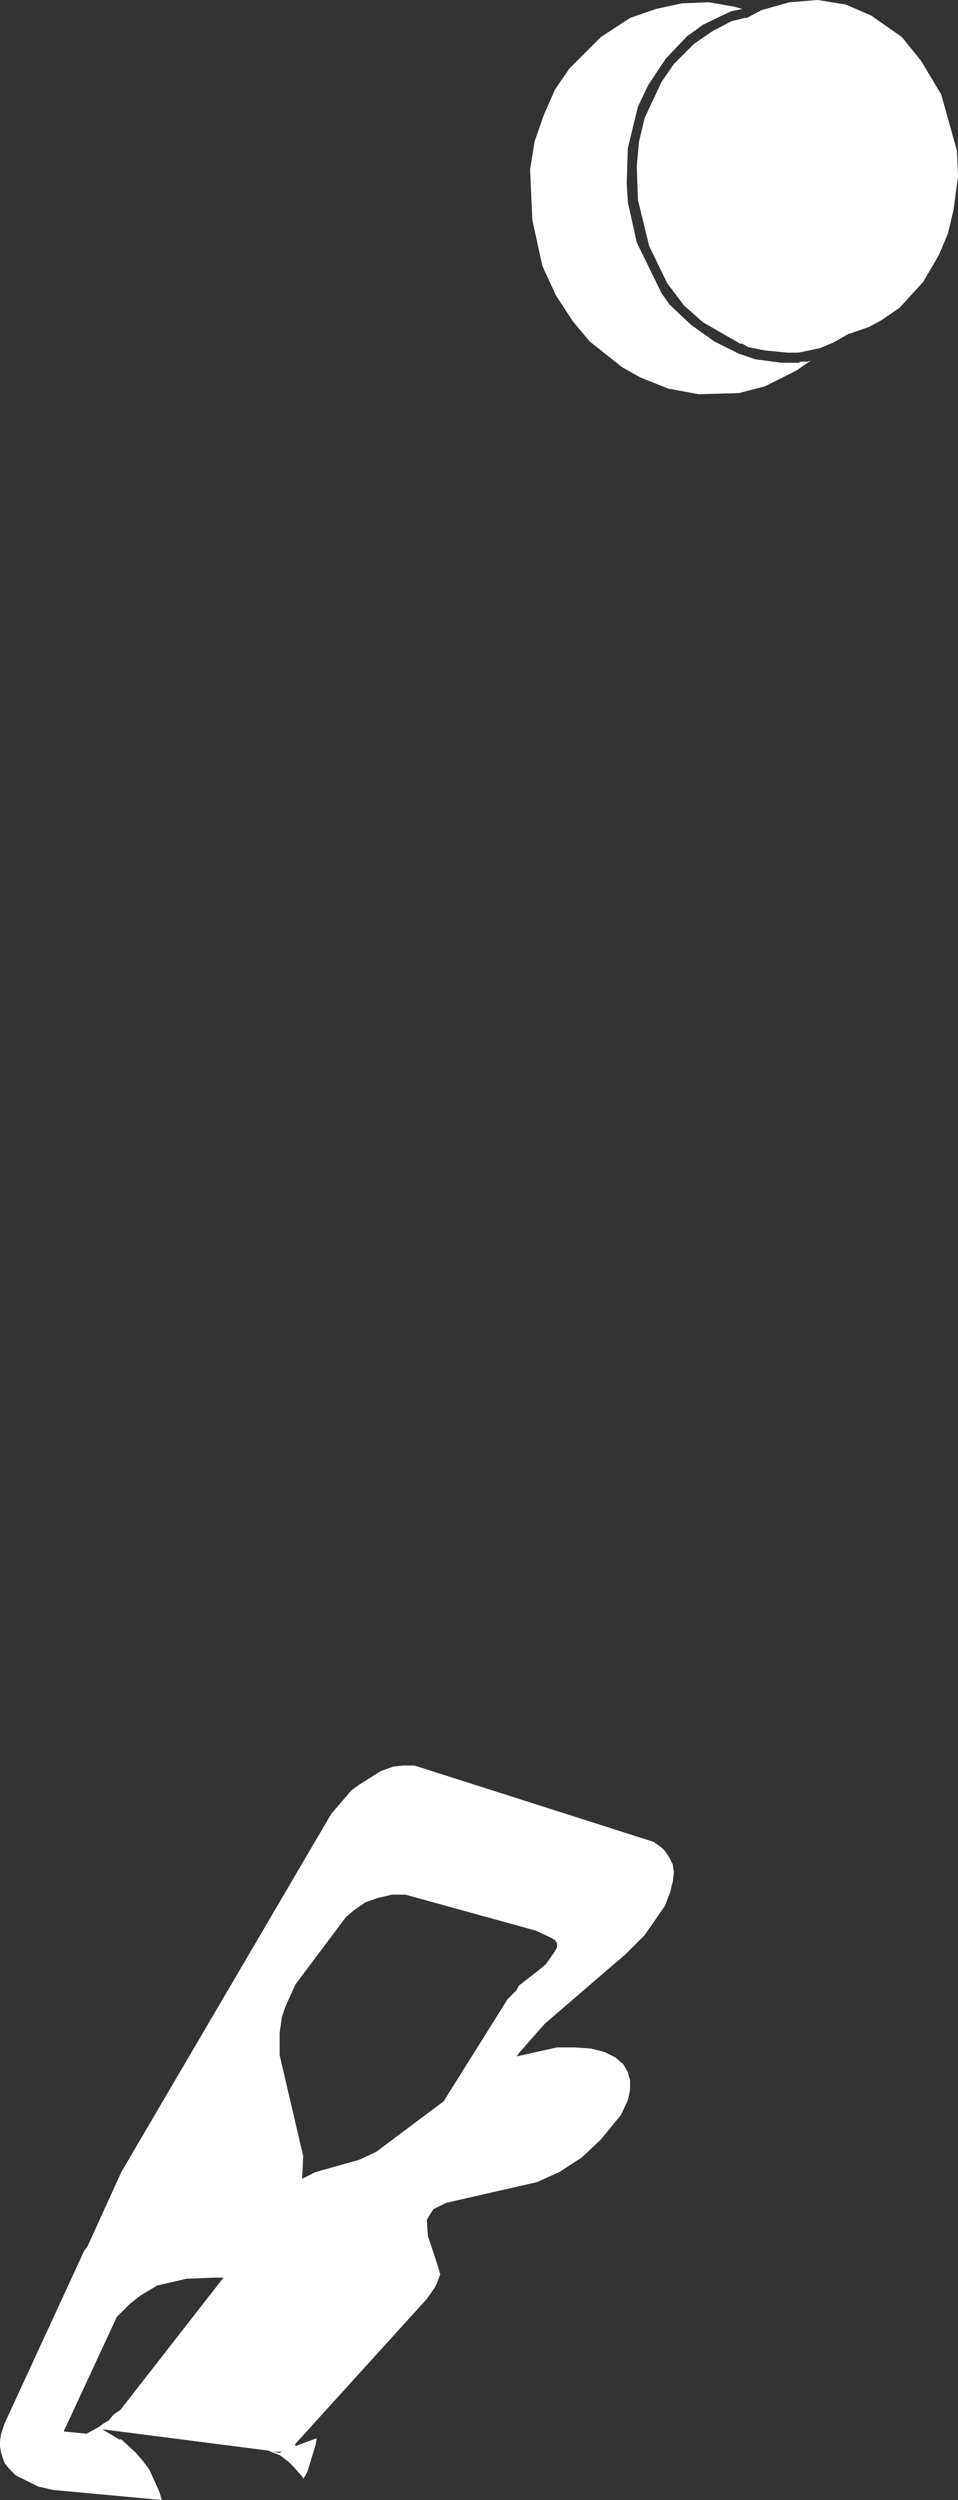 <?xml version="1.0" encoding="UTF-8" standalone="no"?>
<svg xmlns:xlink="http://www.w3.org/1999/xlink" height="111.3px" width="42.65px" xmlns="http://www.w3.org/2000/svg">
  <rect width="100%" height="100%" fill="#333333" stroke="none"/>
  <g transform="matrix(1.0, 0.0, 0.0, 1.0, 21.3, 55.65)">
    <path d="M6.75 -54.85 L7.9 -55.25 9.05 -55.5 10.25 -55.55 11.4 -55.35 11.75 -55.25 11.25 -55.15 10.0 -54.55 9.45 -54.15 9.3 -54.05 8.35 -53.05 7.55 -51.85 7.1 -50.9 6.65 -49.05 6.6 -47.45 6.65 -46.7 6.65 -46.65 7.05 -44.85 8.15 -42.6 8.5 -42.1 9.45 -41.2 10.5 -40.45 11.6 -39.9 12.35 -39.65 13.5 -39.5 14.3 -39.5 14.3 -39.55 14.5 -39.55 14.65 -39.55 14.8 -39.6 14.15 -39.15 12.75 -38.45 11.6 -38.15 9.8 -38.1 8.45 -38.35 7.2 -38.85 6.4 -39.3 4.95 -40.45 4.2 -41.35 3.45 -42.5 2.85 -43.8 2.4 -45.85 2.3 -48.1 2.5 -49.35 2.9 -50.5 3.4 -51.65 4.05 -52.6 5.45 -54.0 6.75 -54.85 M-11.35 45.75 L-11.6 45.75 -11.75 45.75 -13.0 45.8 -14.3 46.1 -15.05 46.55 -15.5 46.9 -16.1 47.5 -18.35 52.35 -18.45 52.55 -18.45 52.6 -17.45 52.7 -16.9 52.4 -16.7 52.25 -16.45 52.1 -16.25 51.85 -15.95 51.65 -11.35 45.75 M3.0 31.8 L3.35 31.3 3.5 31.05 3.5 30.85 3.45 30.8 3.4 30.7 3.35 30.7 3.3 30.65 2.55 30.3 -3.25 28.7 -3.85 28.7 -4.5 28.85 -5.05 29.05 -5.55 29.4 -5.9 29.7 -8.15 32.7 -8.6 33.7 -8.75 34.15 -8.85 34.85 -8.85 35.85 -7.8 40.35 -7.85 41.35 -7.25 41.05 -5.3 40.5 -4.55 40.15 -1.55 37.9 1.3 33.35 1.7 32.95 1.8 32.75 2.7 32.05 3.0 31.8 M-17.55 44.55 L-17.4 44.35 -15.9 41.05 -6.55 25.1 -5.65 24.05 -5.3 23.8 -4.35 23.2 -3.8 23.0 -3.35 22.95 -2.85 22.95 7.8 26.35 8.15 26.6 8.3 26.75 8.5 27.05 8.65 27.35 8.7 27.7 8.65 28.15 8.6 28.3 8.55 28.55 8.3 29.2 7.4 30.5 6.55 31.35 2.95 34.45 1.85 35.7 1.7 35.9 3.5 35.5 4.25 35.5 5.0 35.55 5.6 35.7 6.1 35.95 6.45 36.25 6.65 36.6 6.7 36.8 6.75 36.95 6.75 37.4 6.65 37.85 6.35 38.5 5.45 39.6 4.6 40.4 3.6 41.05 2.6 41.5 -1.35 42.4 -1.5 42.45 -1.9 42.65 -2.0 42.7 -2.2 43.0 -2.25 43.1 -2.3 43.2 -2.25 43.9 -1.85 45.1 -1.7 45.6 -1.85 46.0 -1.95 46.2 -2.3 46.7 -8.15 53.15 -8.15 53.2 -8.15 53.25 -7.2 52.9 -7.25 53.2 -7.6 54.35 -7.7 54.55 -7.8 54.7 -7.85 54.6 -8.25 54.15 -8.45 53.95 -8.85 53.65 -9.25 53.5 -9.35 53.45 -16.75 52.5 -16.0 52.95 -15.9 52.95 -15.25 53.55 -14.95 53.9 -14.65 54.3 -14.2 55.3 -14.1 55.65 -18.95 55.2 -19.6 55.05 -20.6 54.55 -20.9 54.25 -21.1 54.0 -21.25 53.55 -21.3 53.25 -21.3 53.05 -21.25 52.7 -21.1 52.25 -17.55 44.55 M9.6 -53.7 L10.4 -54.25 11.25 -54.7 11.85 -54.85 11.95 -54.85 12.6 -55.2 13.85 -55.55 15.1 -55.65 16.35 -55.45 17.5 -54.95 18.85 -54.0 19.7 -52.95 20.6 -51.45 21.3 -48.95 21.35 -47.8 21.15 -46.3 20.9 -45.25 20.5 -44.3 19.8 -43.1 18.75 -41.95 17.95 -41.4 17.4 -41.1 16.55 -40.8 16.5 -40.8 15.8 -40.4 15.2 -40.15 14.25 -39.95 13.75 -39.95 12.75 -40.05 12.0 -40.2 11.75 -40.35 11.65 -40.35 10.0 -41.3 9.15 -42.05 8.4 -43.05 7.6 -44.7 7.1 -46.75 7.05 -48.25 7.15 -49.35 7.4 -50.4 8.15 -52.0 8.7 -52.8 9.6 -53.7 M-9.15 53.5 L-8.85 53.55 -8.75 53.5 -8.85 53.5 -9.15 53.5" fill="#ffffff" fill-rule="evenodd" stroke="none"/>
  </g>
</svg>
